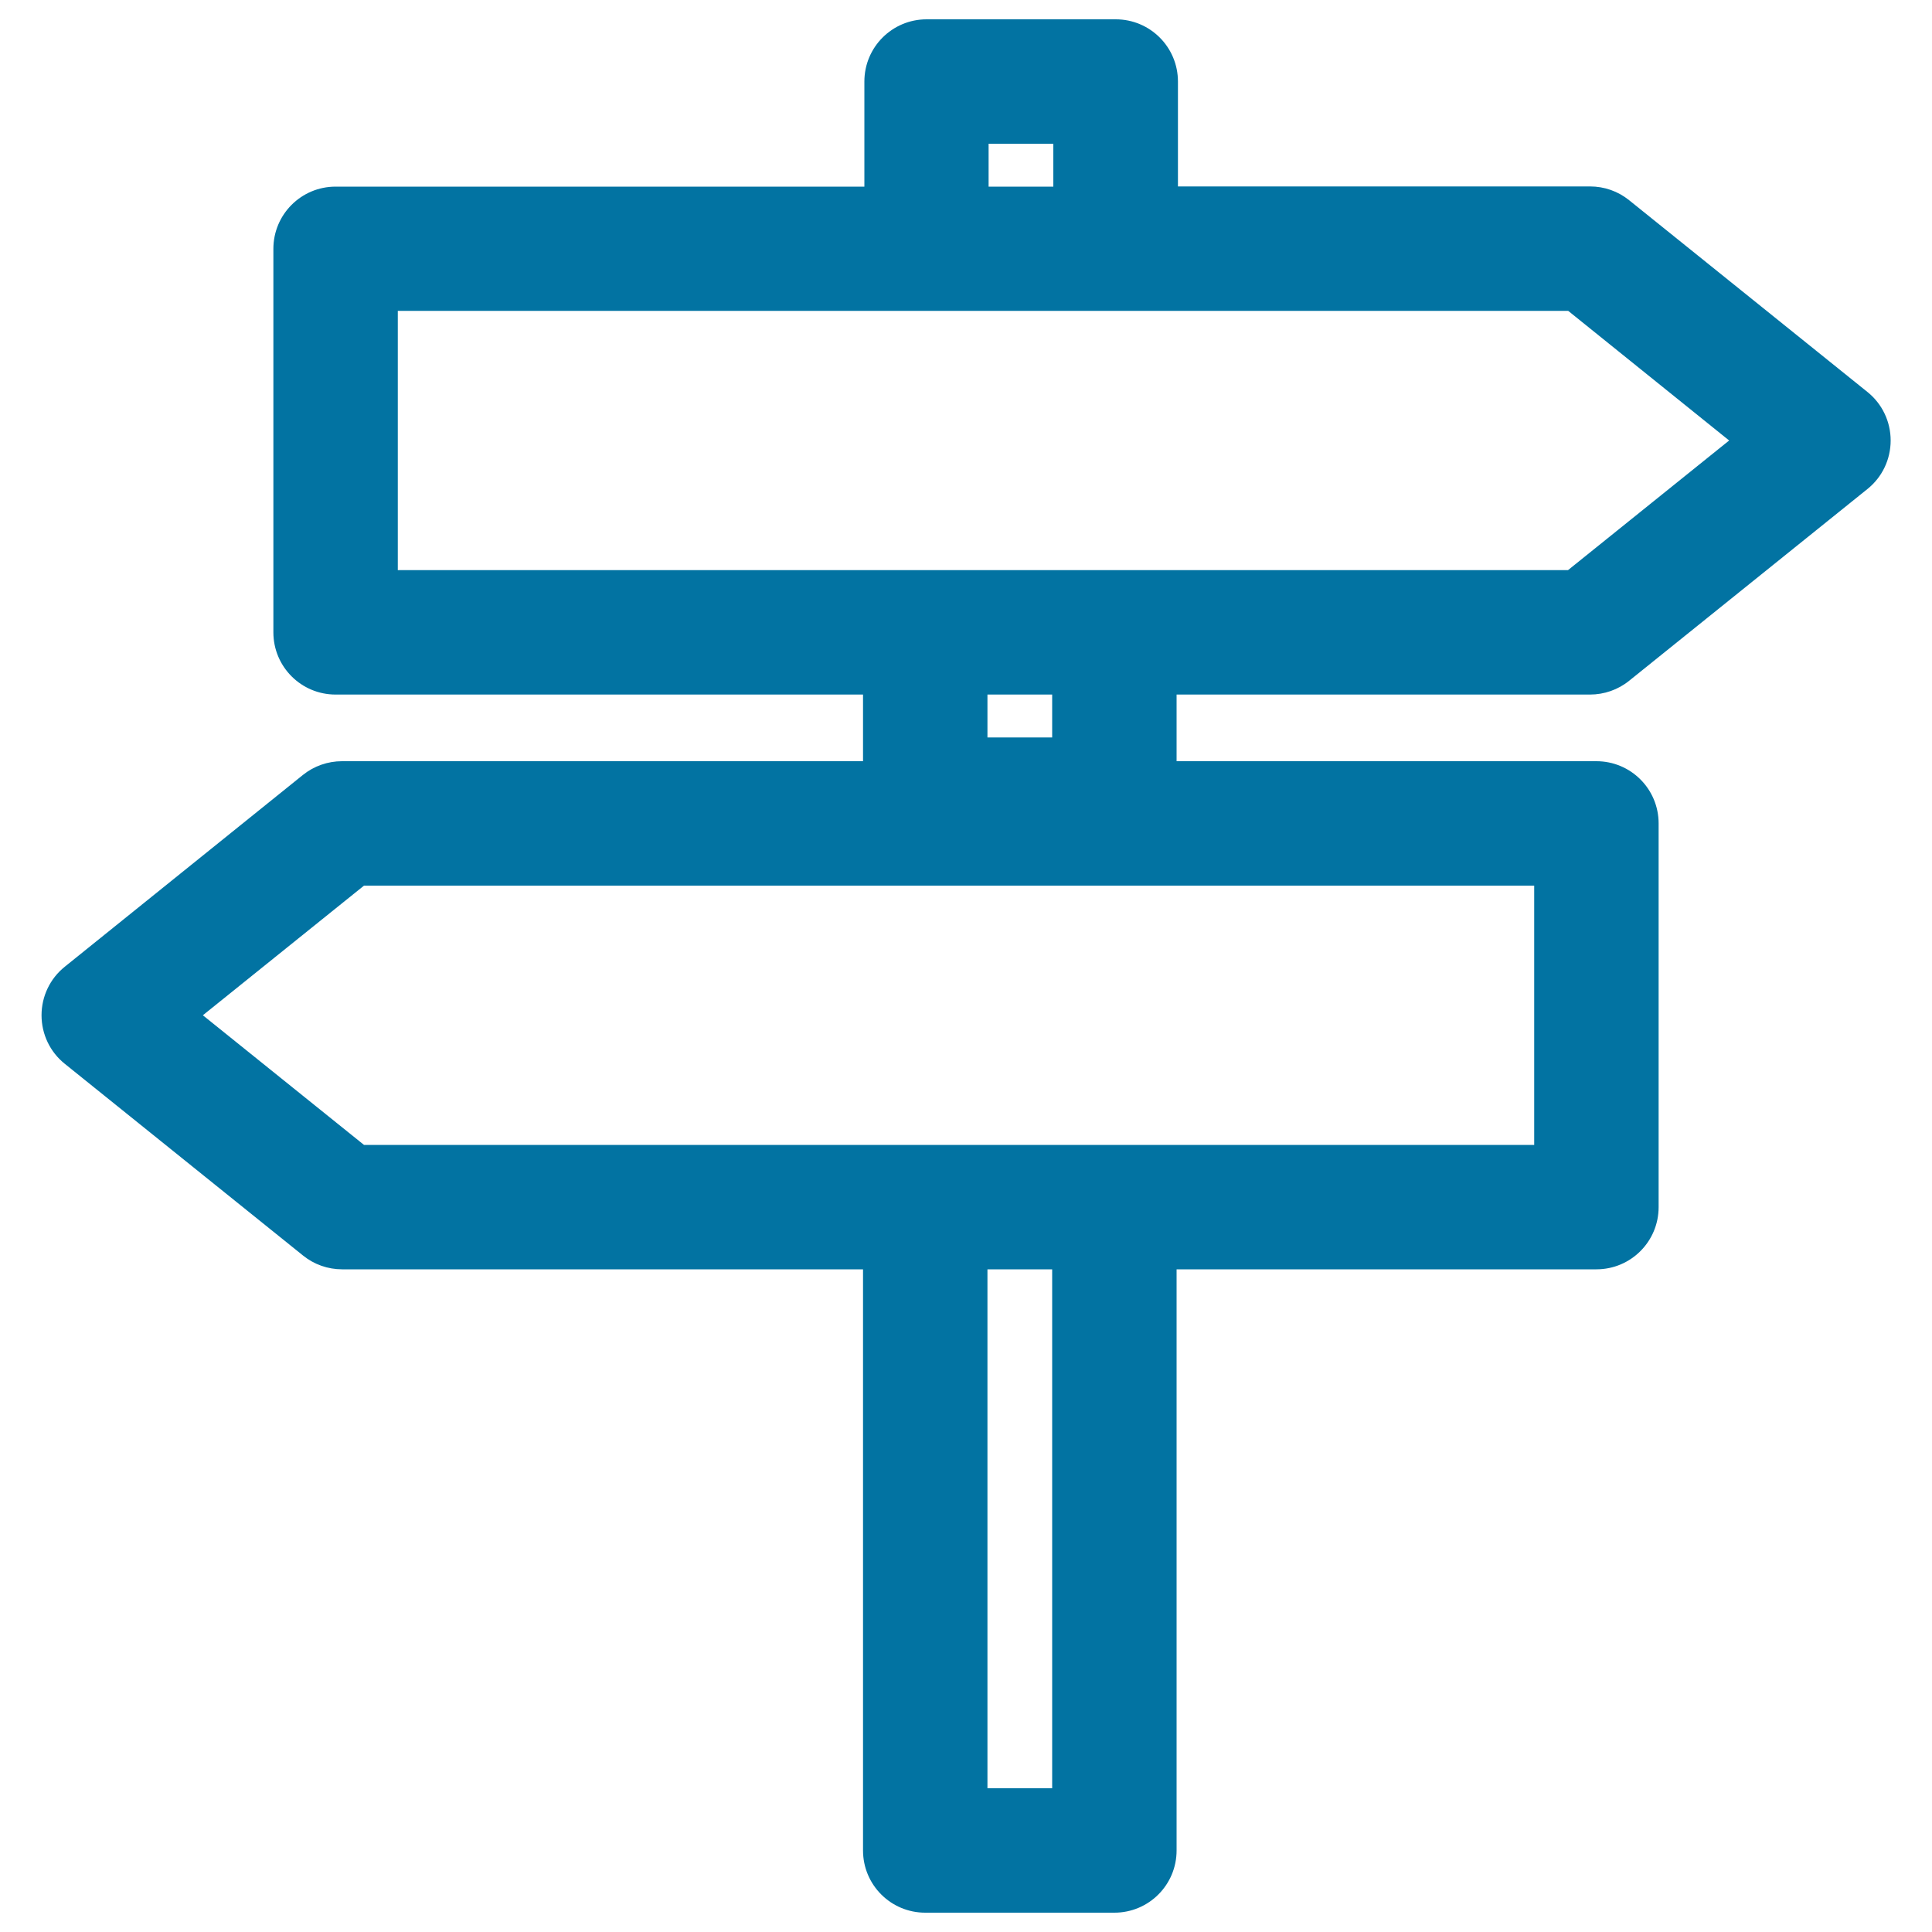 <svg xmlns="http://www.w3.org/2000/svg" viewBox="0 0 1000 1000" style="fill:#0273a2">
<title>Way Signs SVG icon</title>
<g><path d="M823,359.5c7.3,0,14.5-2.5,20.2-7.1l123.4-99.3c7.6-6.1,12-15.3,12-25.1s-4.4-19-12-25.1l-123.4-99.3c-5.7-4.6-12.8-7.1-20.2-7.1H609.7V42.2c0-17.8-14.4-32.2-32.2-32.2h-97.9c-17.8,0-32.2,14.4-32.2,32.2v54.4H173.7c-17.8,0-32.2,14.4-32.2,32.2v198.5c0,17.8,14.4,32.2,32.2,32.2h273V394H177c-7.3,0-14.5,2.5-20.2,7.1L33.5,500.4c-7.6,6.1-12,15.3-12,25.1c0,9.8,4.4,19,12,25.1l123.4,99.3c5.7,4.6,12.8,7.1,20.2,7.1h269.6v300.8c0,17.8,14.4,32.2,32.2,32.2h97.9c17.8,0,32.2-14.4,32.2-32.2V657h217.3c17.8,0,32.2-14.4,32.2-32.2V426.2c0-17.8-14.4-32.2-32.2-32.2H609v-34.5H823L823,359.5z M544.6,925.6h-33.5V657h33.5V925.6z M794.1,592.6H576.8h-97.9H188.4L105,525.5l83.4-67.1h605.7V592.6z M511.7,74.4h33.5v22.2h-33.5V74.4z M205.9,160.9h273.7h97.9h234.2L895,228l-83.4,67.1H576.8h-97.9h-273V160.9z M544.6,381.7h-33.5v-22.2h33.5V381.7z"/></g>
</svg>